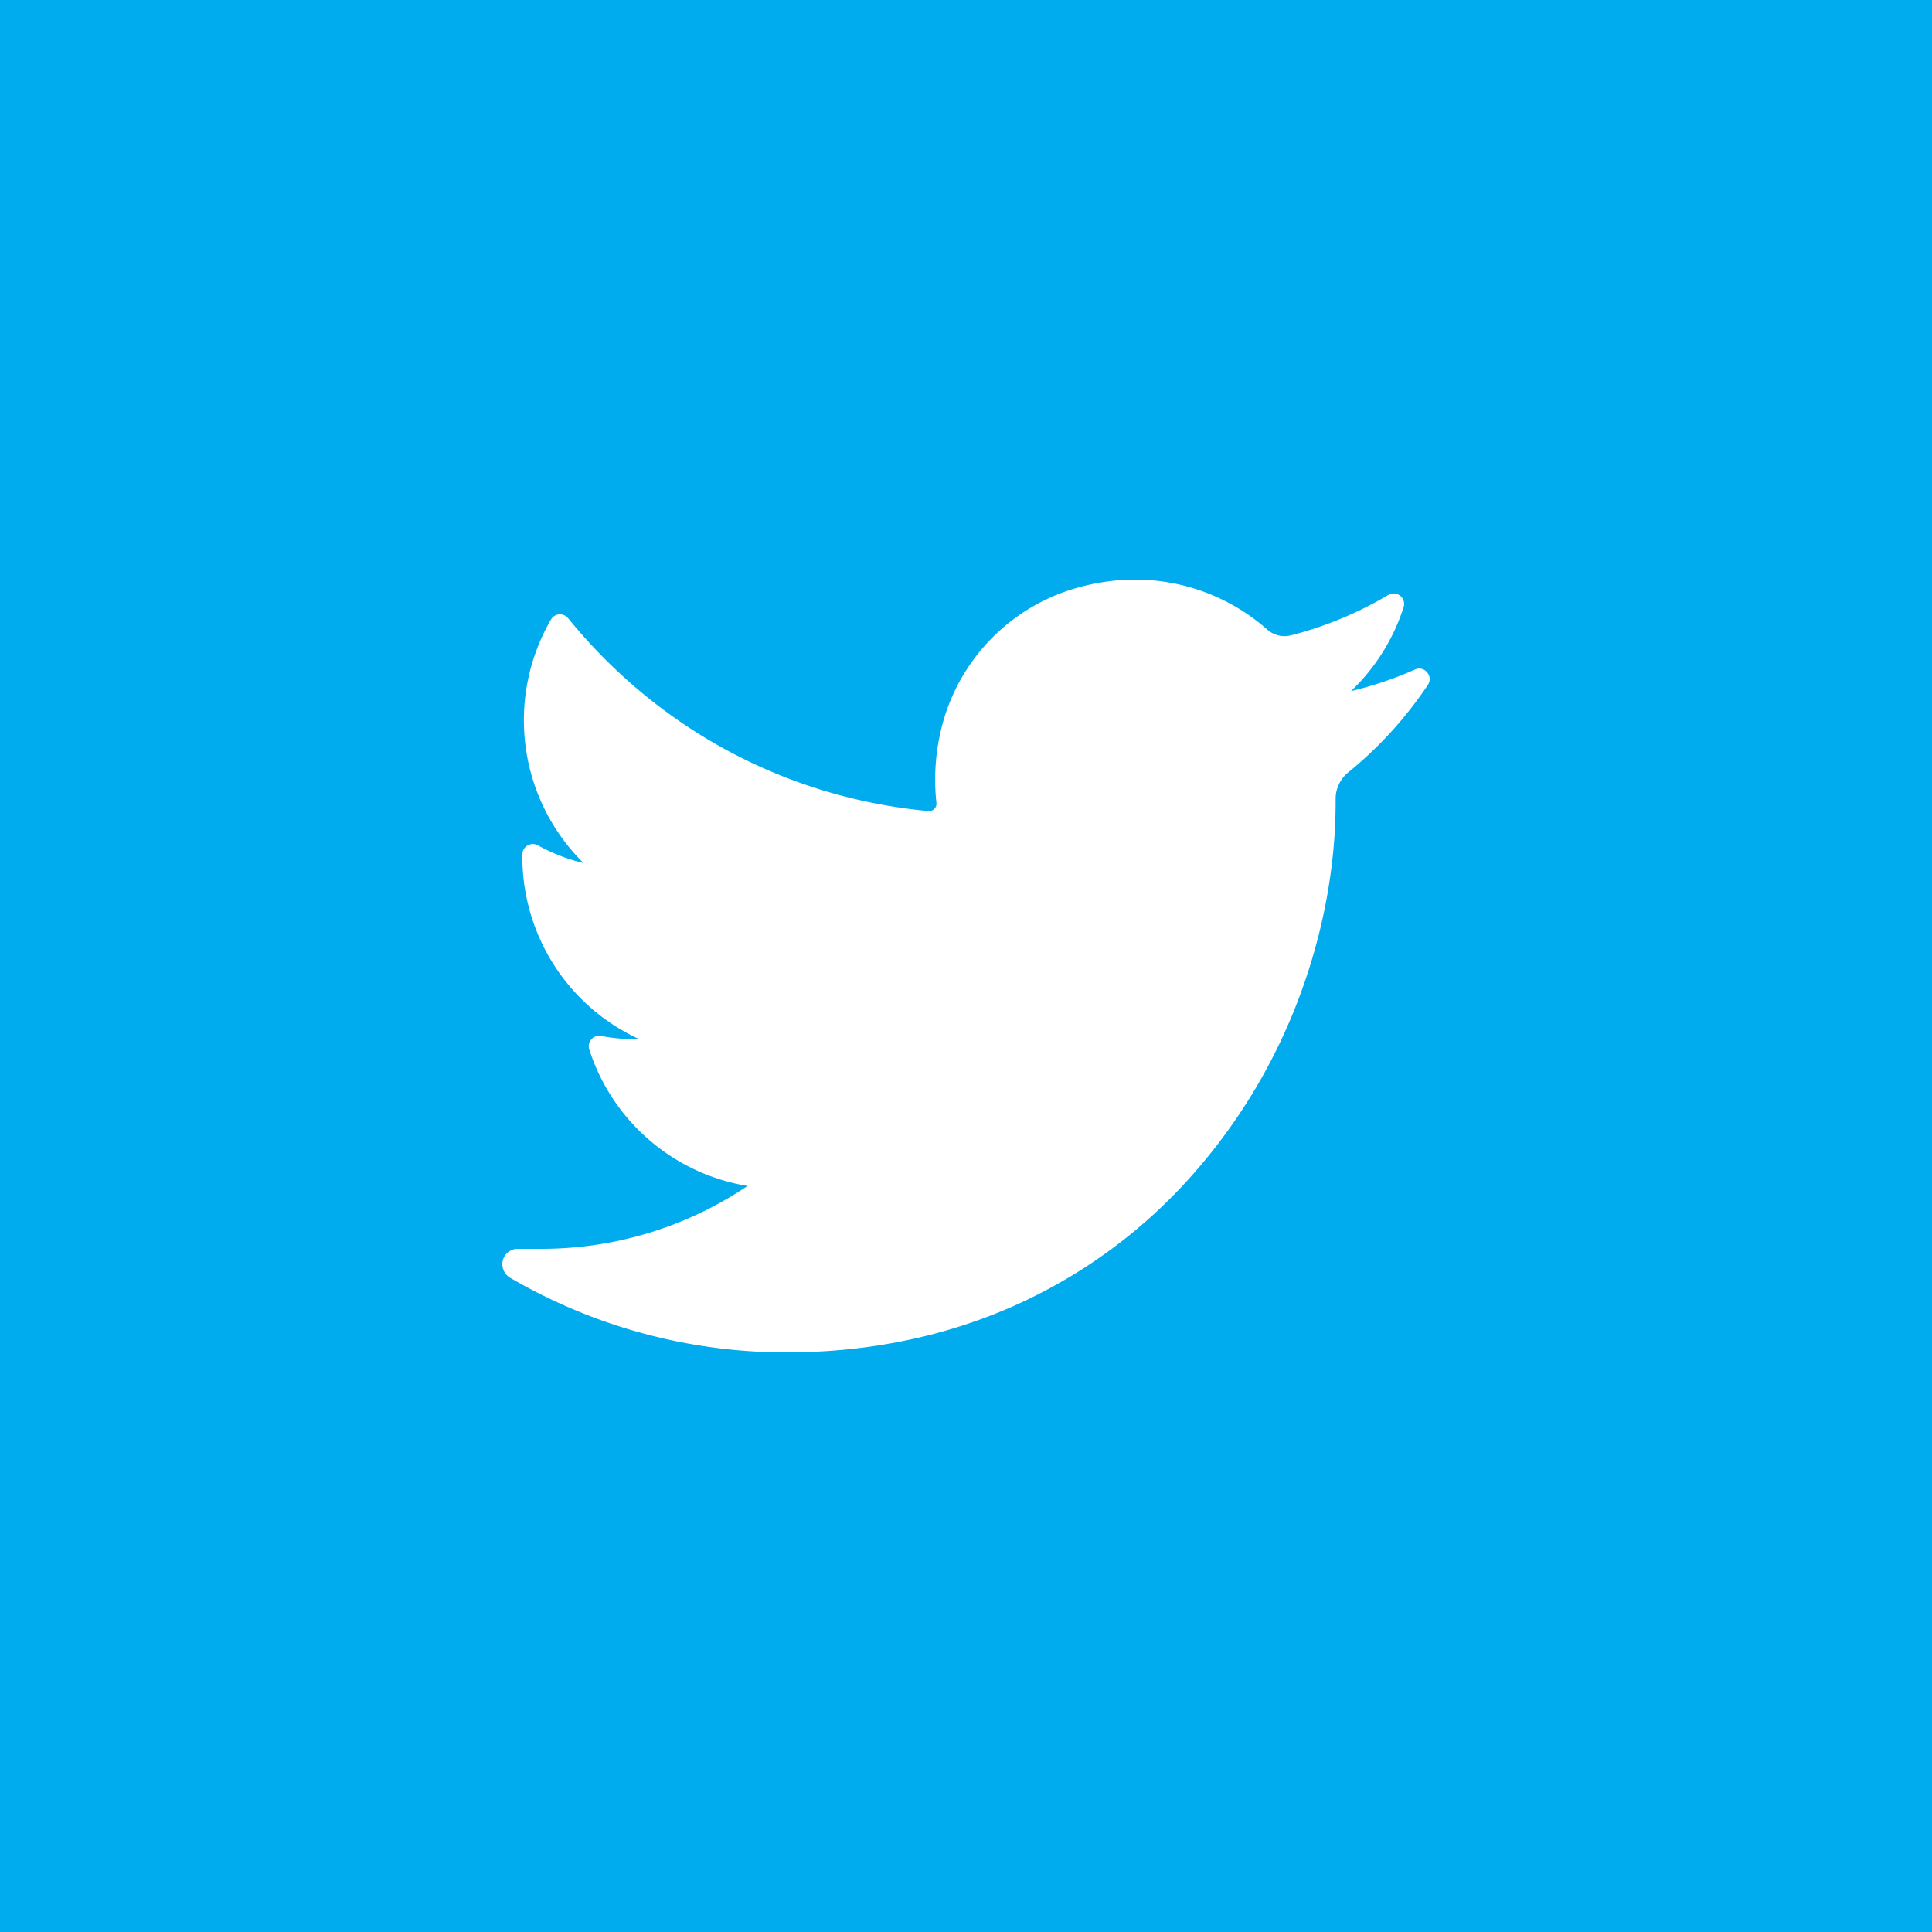 <svg width="80" height="80" fill="none" xmlns="http://www.w3.org/2000/svg"><path d="M0 0h80v80H0V0z" fill="#00ACEE"/><path d="M58.59 27.723c-.854.379-1.74.678-2.648.894a8.271 8.271 0 002.179-3.477.433.433 0 00-.633-.505 15.262 15.262 0 01-4.048 1.676 1.072 1.072 0 01-.962-.24A8.27 8.27 0 0047 24c-.873 0-1.756.137-2.622.406a8.03 8.03 0 00-5.406 5.789 8.863 8.863 0 00-.196 3.054.307.307 0 01-.332.335c-5.877-.547-11.175-3.383-14.92-7.986a.432.432 0 00-.71.056 8.299 8.299 0 00-1.121 4.17c0 2.248.902 4.367 2.468 5.912a7.41 7.41 0 01-1.889-.733.433.433 0 00-.642.374 8.305 8.305 0 004.835 7.65 7.438 7.438 0 01-1.572-.13.433.433 0 00-.493.558 8.302 8.302 0 006.554 5.653 15.257 15.257 0 01-8.557 2.604l-.957-.001a.634.634 0 00-.62.479.658.658 0 00.314.726A22.69 22.69 0 0032.552 56c3.51 0 6.792-.698 9.757-2.074a21.552 21.552 0 007.14-5.36 23.508 23.508 0 004.371-7.334c.972-2.602 1.486-5.377 1.486-8.028v-.126c0-.425.192-.826.527-1.099a16.382 16.382 0 003.292-3.62c.24-.36-.14-.813-.536-.636z" fill="#fff"/></svg>